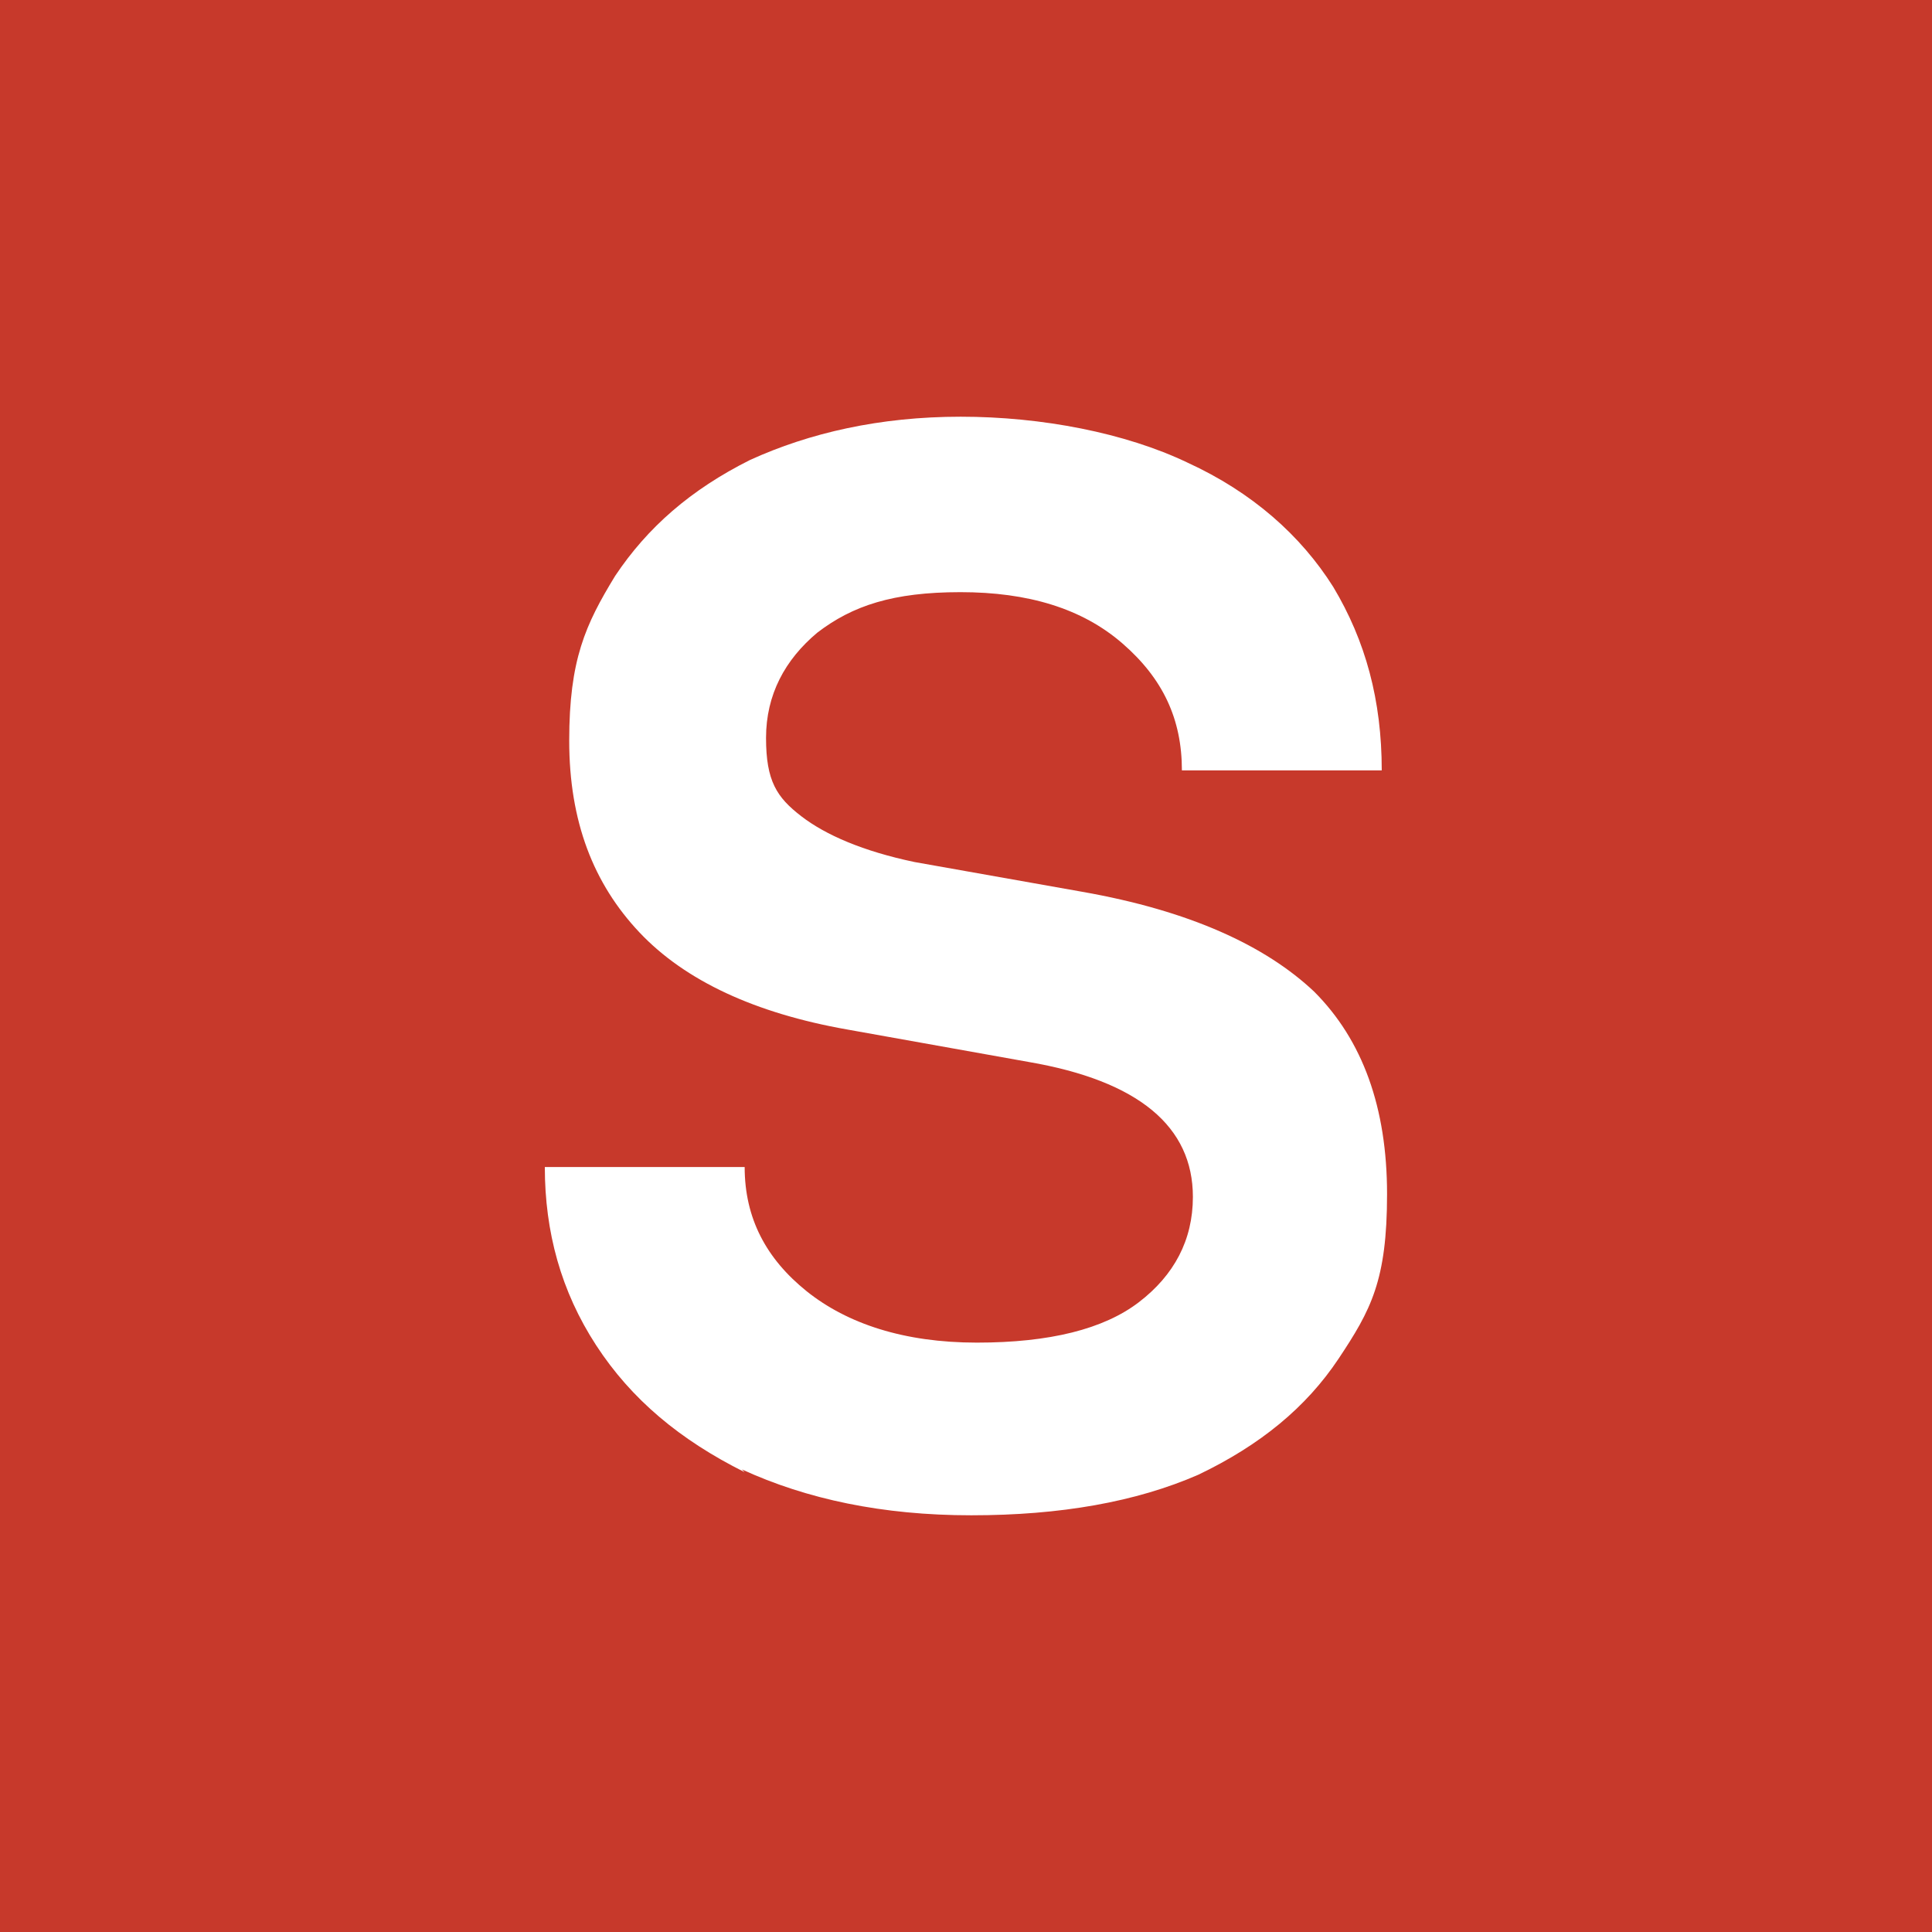 <?xml version="1.0" encoding="UTF-8"?>
<svg xmlns="http://www.w3.org/2000/svg" id="Layer_1" data-name="Layer 1" version="1.1" viewBox="0 0 16 16">
  <defs>
    <style>
      .cls-1 {
        fill: #c7392b;
      }

      .cls-1, .cls-2 {
        stroke-width: 0px;
      }

      .cls-2 {
        fill: #fff;
      }
    </style>
  </defs>
  <rect class="cls-1" width="16" height="16"></rect>
  <path class="cls-2" d="M6.167,12.192c-.537-.268-.939-.604-1.23-1.051s-.425-.939-.425-1.476h1.655c0,.425.179.76.514,1.029.335.268.805.425,1.409.425s1.051-.112,1.342-.335.447-.514.447-.872c0-.581-.447-.961-1.364-1.118l-1.498-.268c-.76-.134-1.342-.402-1.722-.805s-.581-.917-.581-1.587.134-.961.38-1.364c.268-.402.626-.715,1.118-.961.492-.224,1.073-.358,1.744-.358s1.364.134,1.878.38c.537.246.939.604,1.207,1.029.268.447.402.939.402,1.52h-1.655c0-.425-.157-.76-.492-1.051s-.783-.425-1.342-.425-.894.112-1.185.335c-.268.224-.425.514-.425.872s.089.492.291.648.514.291.939.38l1.386.246c.894.157,1.52.447,1.923.827.402.402.604.961.604,1.677s-.134.961-.402,1.364c-.268.402-.648.715-1.163.961-.514.224-1.14.335-1.878.335s-1.364-.134-1.9-.38l.022.022Z"></path>
</svg>
